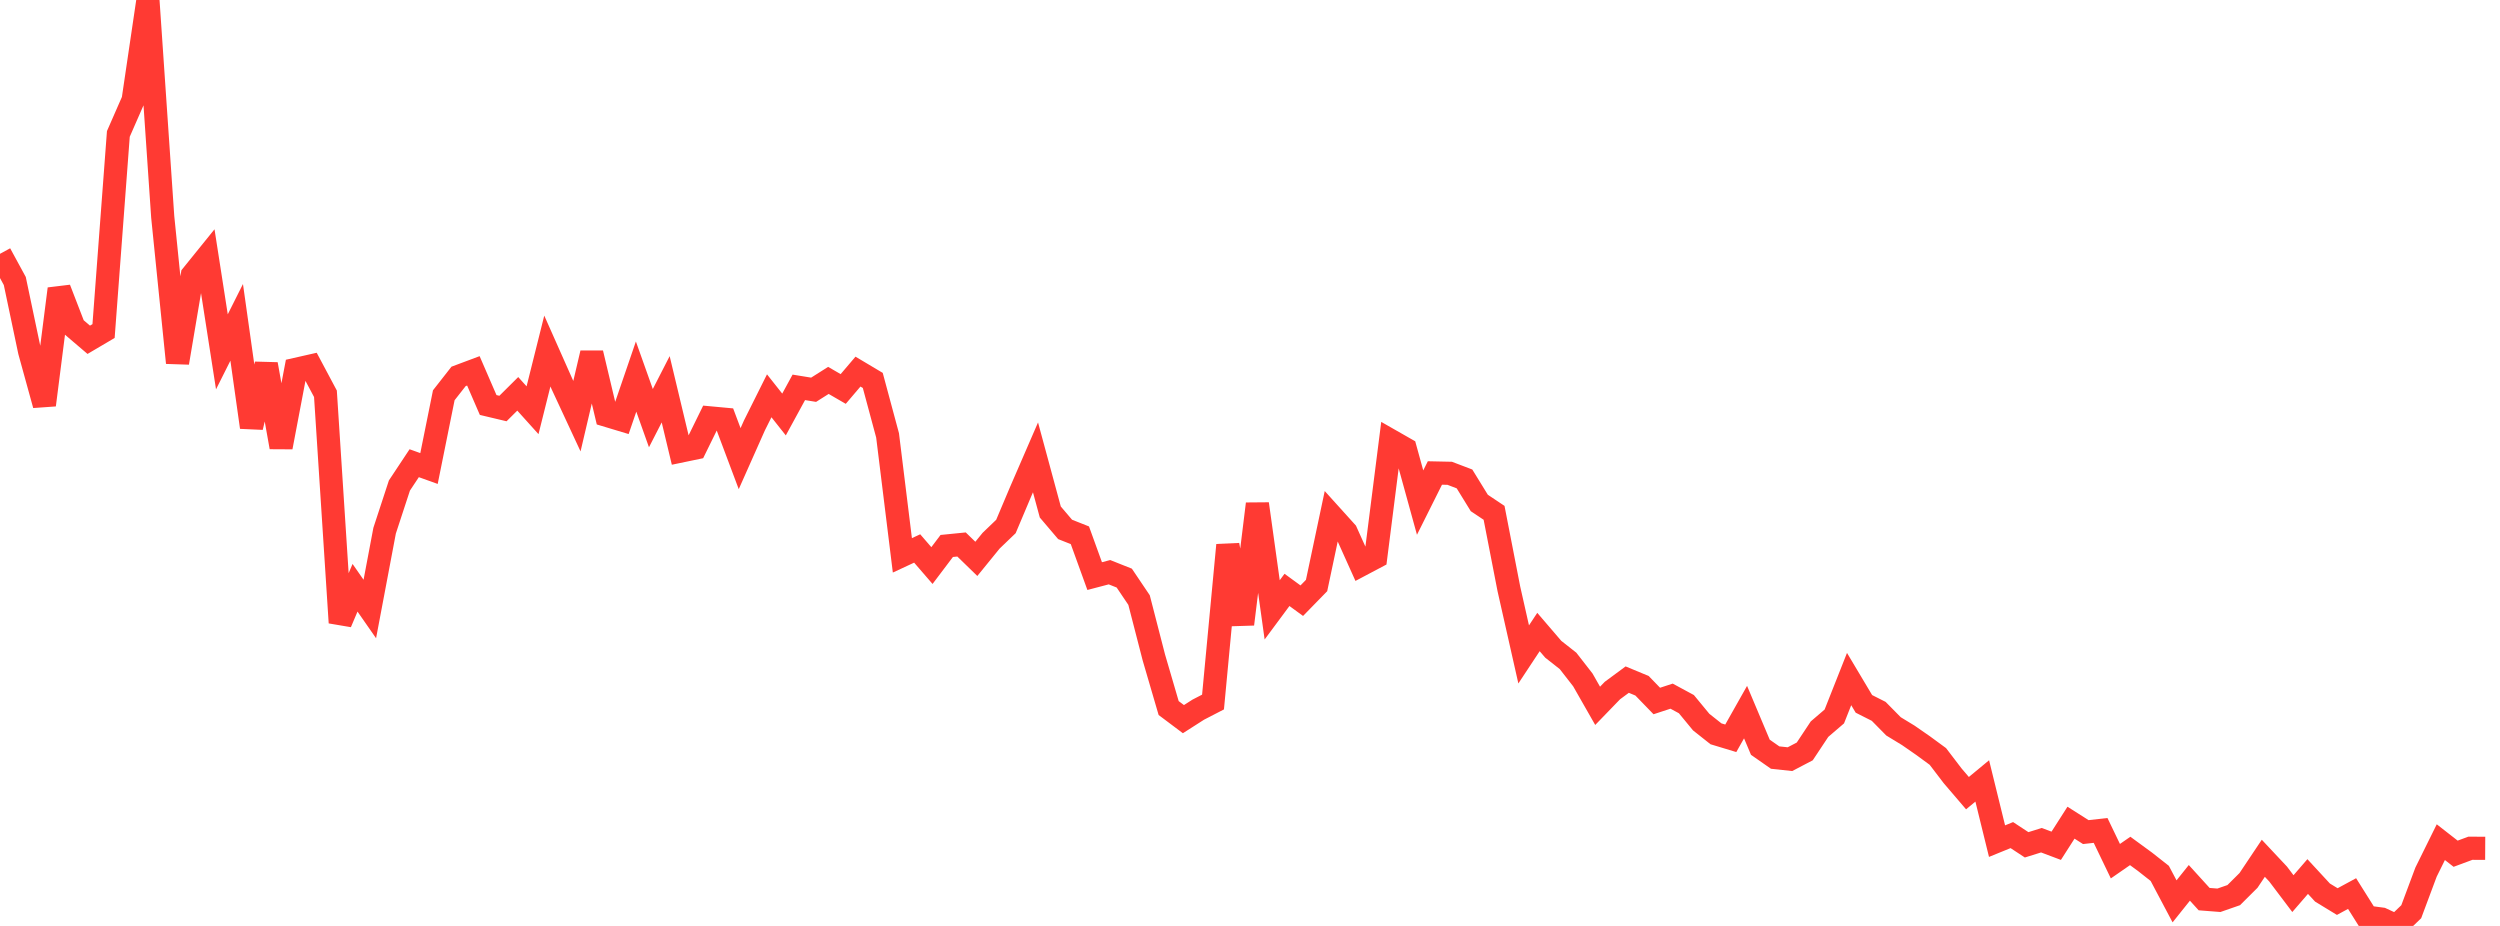 <?xml version="1.0" standalone="no"?>
<!DOCTYPE svg PUBLIC "-//W3C//DTD SVG 1.1//EN" "http://www.w3.org/Graphics/SVG/1.1/DTD/svg11.dtd">

<svg width="135" height="50" viewBox="0 0 135 50" preserveAspectRatio="none" 
  xmlns="http://www.w3.org/2000/svg"
  xmlns:xlink="http://www.w3.org/1999/xlink">


<polyline points="0.0, 13.706 0.799, 15.175 1.598, 18.974 2.396, 21.868 3.195, 15.599 3.994, 17.667 4.793, 18.348 5.592, 17.877 6.391, 7.232 7.189, 5.41 7.988, 0.0 8.787, 11.711 9.586, 19.589 10.385, 14.858 11.183, 13.871 11.982, 18.999 12.781, 17.407 13.58, 23.071 14.379, 19.668 15.178, 24.148 15.976, 19.945 16.775, 19.764 17.574, 21.264 18.373, 33.624 19.172, 31.739 19.97, 32.886 20.769, 28.657 21.568, 26.219 22.367, 25.013 23.166, 25.3 23.964, 21.345 24.763, 20.325 25.562, 20.026 26.361, 21.87 27.16, 22.06 27.959, 21.267 28.757, 22.153 29.556, 18.956 30.355, 20.755 31.154, 22.473 31.953, 19.068 32.751, 22.426 33.55, 22.667 34.349, 20.335 35.148, 22.58 35.947, 21.021 36.746, 24.36 37.544, 24.194 38.343, 22.565 39.142, 22.639 39.941, 24.767 40.74, 22.971 41.538, 21.373 42.337, 22.383 43.136, 20.917 43.935, 21.047 44.734, 20.542 45.533, 21.005 46.331, 20.067 47.13, 20.543 47.929, 23.511 48.728, 29.989 49.527, 29.617 50.325, 30.54 51.124, 29.482 51.923, 29.402 52.722, 30.179 53.521, 29.197 54.32, 28.43 55.118, 26.541 55.917, 24.698 56.716, 27.648 57.515, 28.588 58.314, 28.905 59.112, 31.109 59.911, 30.899 60.71, 31.217 61.509, 32.403 62.308, 35.502 63.107, 38.235 63.905, 38.834 64.704, 38.323 65.503, 37.91 66.302, 29.433 67.101, 33.704 67.899, 27.209 68.698, 32.932 69.497, 31.854 70.296, 32.437 71.095, 31.618 71.893, 27.845 72.692, 28.73 73.491, 30.506 74.29, 30.083 75.089, 23.788 75.888, 24.244 76.686, 27.14 77.485, 25.541 78.284, 25.558 79.083, 25.862 79.882, 27.16 80.68, 27.693 81.479, 31.798 82.278, 35.339 83.077, 34.129 83.876, 35.06 84.675, 35.689 85.473, 36.714 86.272, 38.115 87.071, 37.289 87.87, 36.699 88.669, 37.031 89.467, 37.854 90.266, 37.592 91.065, 38.024 91.864, 38.993 92.663, 39.626 93.462, 39.868 94.26, 38.454 95.059, 40.351 95.858, 40.909 96.657, 40.995 97.456, 40.577 98.254, 39.374 99.053, 38.689 99.852, 36.669 100.651, 38.009 101.45, 38.413 102.249, 39.223 103.047, 39.709 103.846, 40.263 104.645, 40.849 105.444, 41.896 106.243, 42.83 107.041, 42.17 107.84, 45.421 108.639, 45.095 109.438, 45.62 110.237, 45.371 111.036, 45.672 111.834, 44.425 112.633, 44.933 113.432, 44.843 114.231, 46.504 115.03, 45.951 115.828, 46.535 116.627, 47.164 117.426, 48.673 118.225, 47.674 119.024, 48.553 119.822, 48.615 120.621, 48.337 121.42, 47.542 122.219, 46.347 123.018, 47.198 123.817, 48.256 124.615, 47.333 125.414, 48.198 126.213, 48.685 127.012, 48.252 127.811, 49.523 128.609, 49.63 129.408, 50.0 130.207, 49.233 131.006, 47.094 131.805, 45.477 132.604, 46.101 133.402, 45.805 134.201, 45.809" fill="none" stroke="#ff3a33" stroke-width="1.25"/>

</svg>